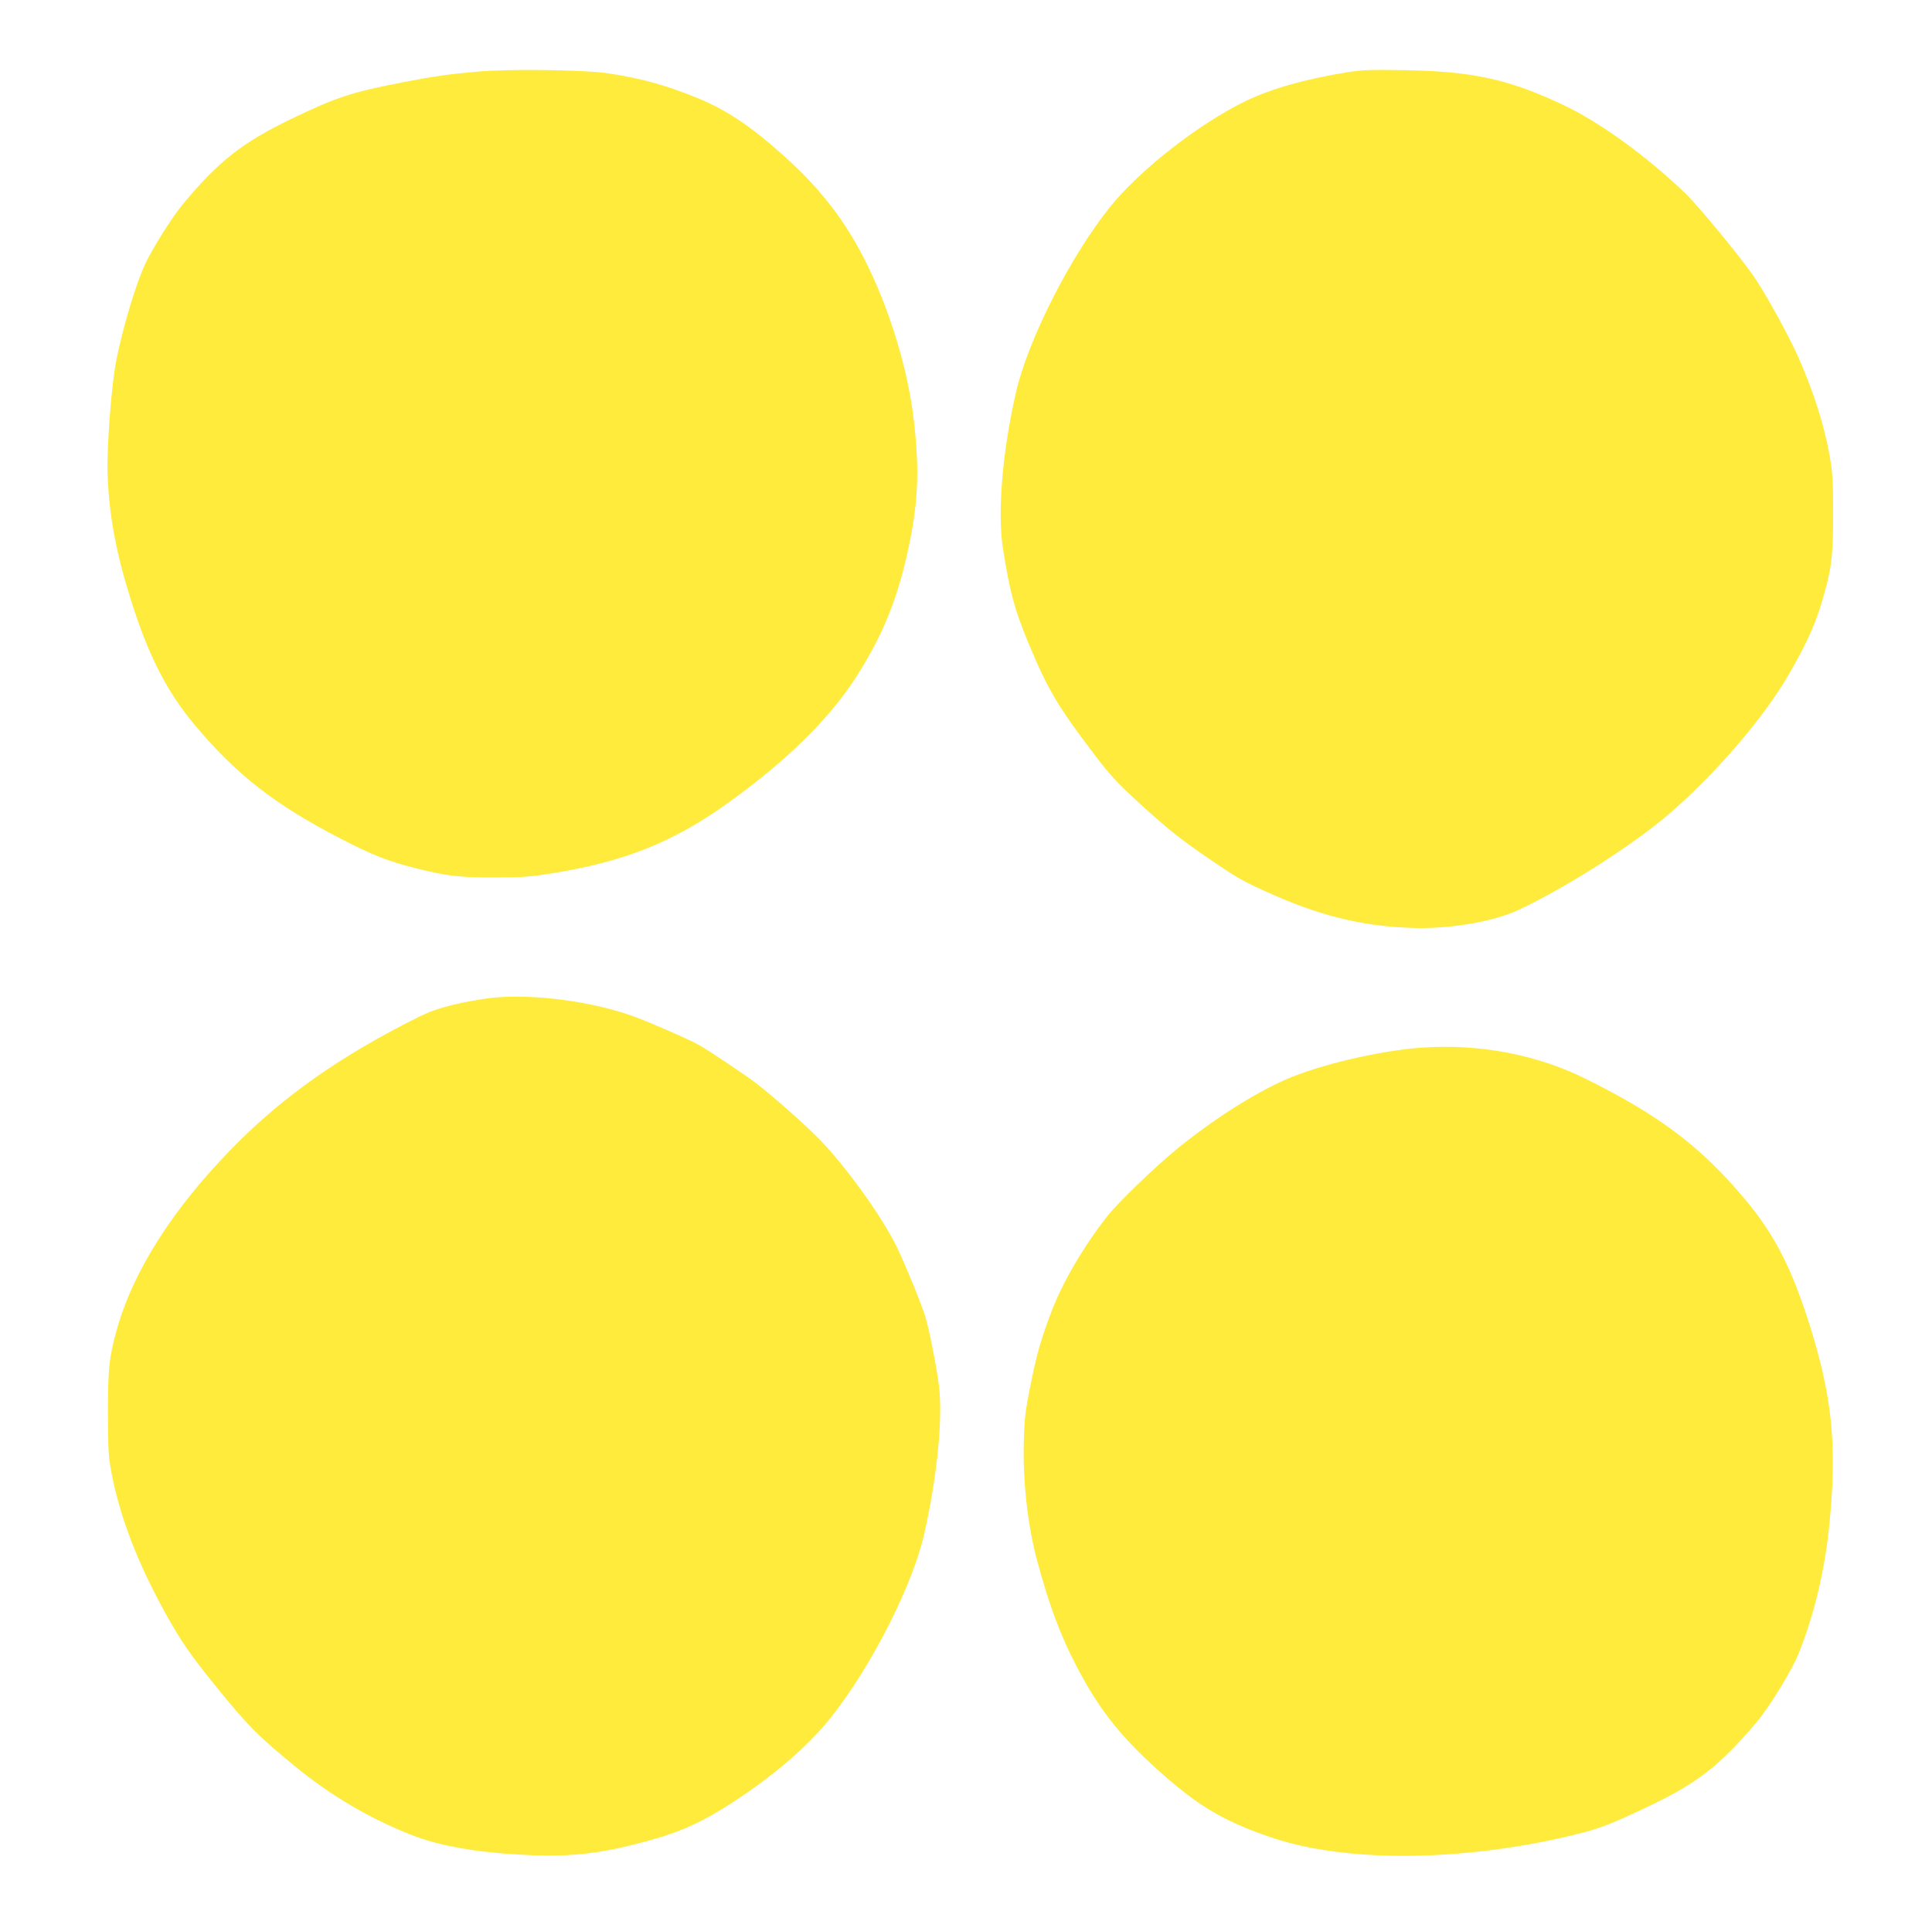 <?xml version="1.0" standalone="no"?>
<!DOCTYPE svg PUBLIC "-//W3C//DTD SVG 20010904//EN"
 "http://www.w3.org/TR/2001/REC-SVG-20010904/DTD/svg10.dtd">
<svg version="1.0" xmlns="http://www.w3.org/2000/svg"
 width="1280pt" height="1268pt" viewBox="0 0 1280 1268"
 preserveAspectRatio="xMidYMid meet">
<g transform="translate(0,1268) scale(0.1,-0.1)"
fill="#ffeb3b" stroke="none">
<path d="M3160 12205 c-190 -17 -278 -29 -495 -71 -340 -66 -436 -98 -737
-243 -321 -155 -479 -278 -714 -561 -74 -88 -207 -301 -255 -405 -63 -140
-143 -408 -188 -630 -33 -166 -65 -584 -58 -765 10 -263 55 -508 148 -805 117
-378 239 -619 422 -840 278 -334 533 -534 972 -761 214 -111 322 -153 504
-198 202 -51 290 -61 526 -60 177 0 235 5 371 27 481 78 800 205 1159 461 386
276 669 552 848 826 187 288 290 544 363 903 58 287 65 486 29 807 -35 302
-132 645 -269 950 -148 328 -324 568 -599 813 -217 194 -376 300 -572 380
-213 86 -378 131 -600 163 -158 22 -651 28 -855 9z"/>
<path d="M8925 12201 c-278 -45 -504 -109 -673 -191 -309 -150 -697 -453 -896
-699 -263 -327 -544 -879 -625 -1231 -90 -392 -124 -799 -86 -1035 46 -292 76
-402 169 -627 125 -301 195 -421 437 -738 95 -126 150 -186 267 -294 208 -191
294 -261 482 -389 209 -143 238 -159 449 -252 329 -144 612 -208 939 -214 234
-4 506 44 662 115 304 140 755 426 995 630 310 264 640 646 805 933 132 229
187 355 240 551 47 173 55 253 55 525 0 216 -4 267 -24 379 -35 199 -106 421
-206 648 -68 152 -220 428 -300 543 -98 140 -369 467 -451 546 -268 255 -569
472 -814 587 -358 168 -596 220 -1050 227 -218 4 -273 2 -375 -14z"/>
<path d="M3196 6060 c-206 -34 -317 -65 -428 -121 -515 -258 -892 -523 -1224
-861 -400 -408 -664 -822 -773 -1218 -48 -173 -56 -250 -56 -545 1 -238 3
-284 23 -390 56 -296 172 -598 360 -938 100 -180 160 -267 321 -467 220 -272
286 -339 531 -540 238 -196 494 -347 775 -458 185 -73 429 -116 740 -132 325
-17 534 8 875 106 187 54 324 118 510 239 280 182 505 376 655 565 270 341
542 877 619 1220 85 377 123 760 97 976 -16 128 -66 382 -91 461 -29 93 -137
355 -190 464 -105 213 -357 559 -534 733 -110 108 -300 275 -401 352 -61 47
-315 217 -371 248 -72 41 -356 164 -454 198 -308 106 -721 151 -984 108z"/>
<path d="M9430 5739 c-288 -19 -694 -115 -921 -216 -214 -96 -478 -266 -714
-458 -150 -124 -390 -355 -460 -445 -160 -204 -298 -442 -373 -641 -70 -188
-95 -278 -137 -489 -32 -157 -38 -212 -42 -360 -8 -258 26 -560 88 -790 80
-297 154 -495 260 -698 158 -304 307 -488 599 -742 185 -161 331 -253 525
-333 210 -85 372 -128 598 -157 471 -61 1065 -17 1607 120 143 36 217 65 447
174 336 159 483 272 732 566 85 101 232 341 278 455 104 261 175 558 204 865
50 514 18 833 -130 1305 -119 379 -233 603 -427 835 -290 348 -568 559 -1059
802 -320 159 -697 232 -1075 207z"/>
</g>
</svg>
